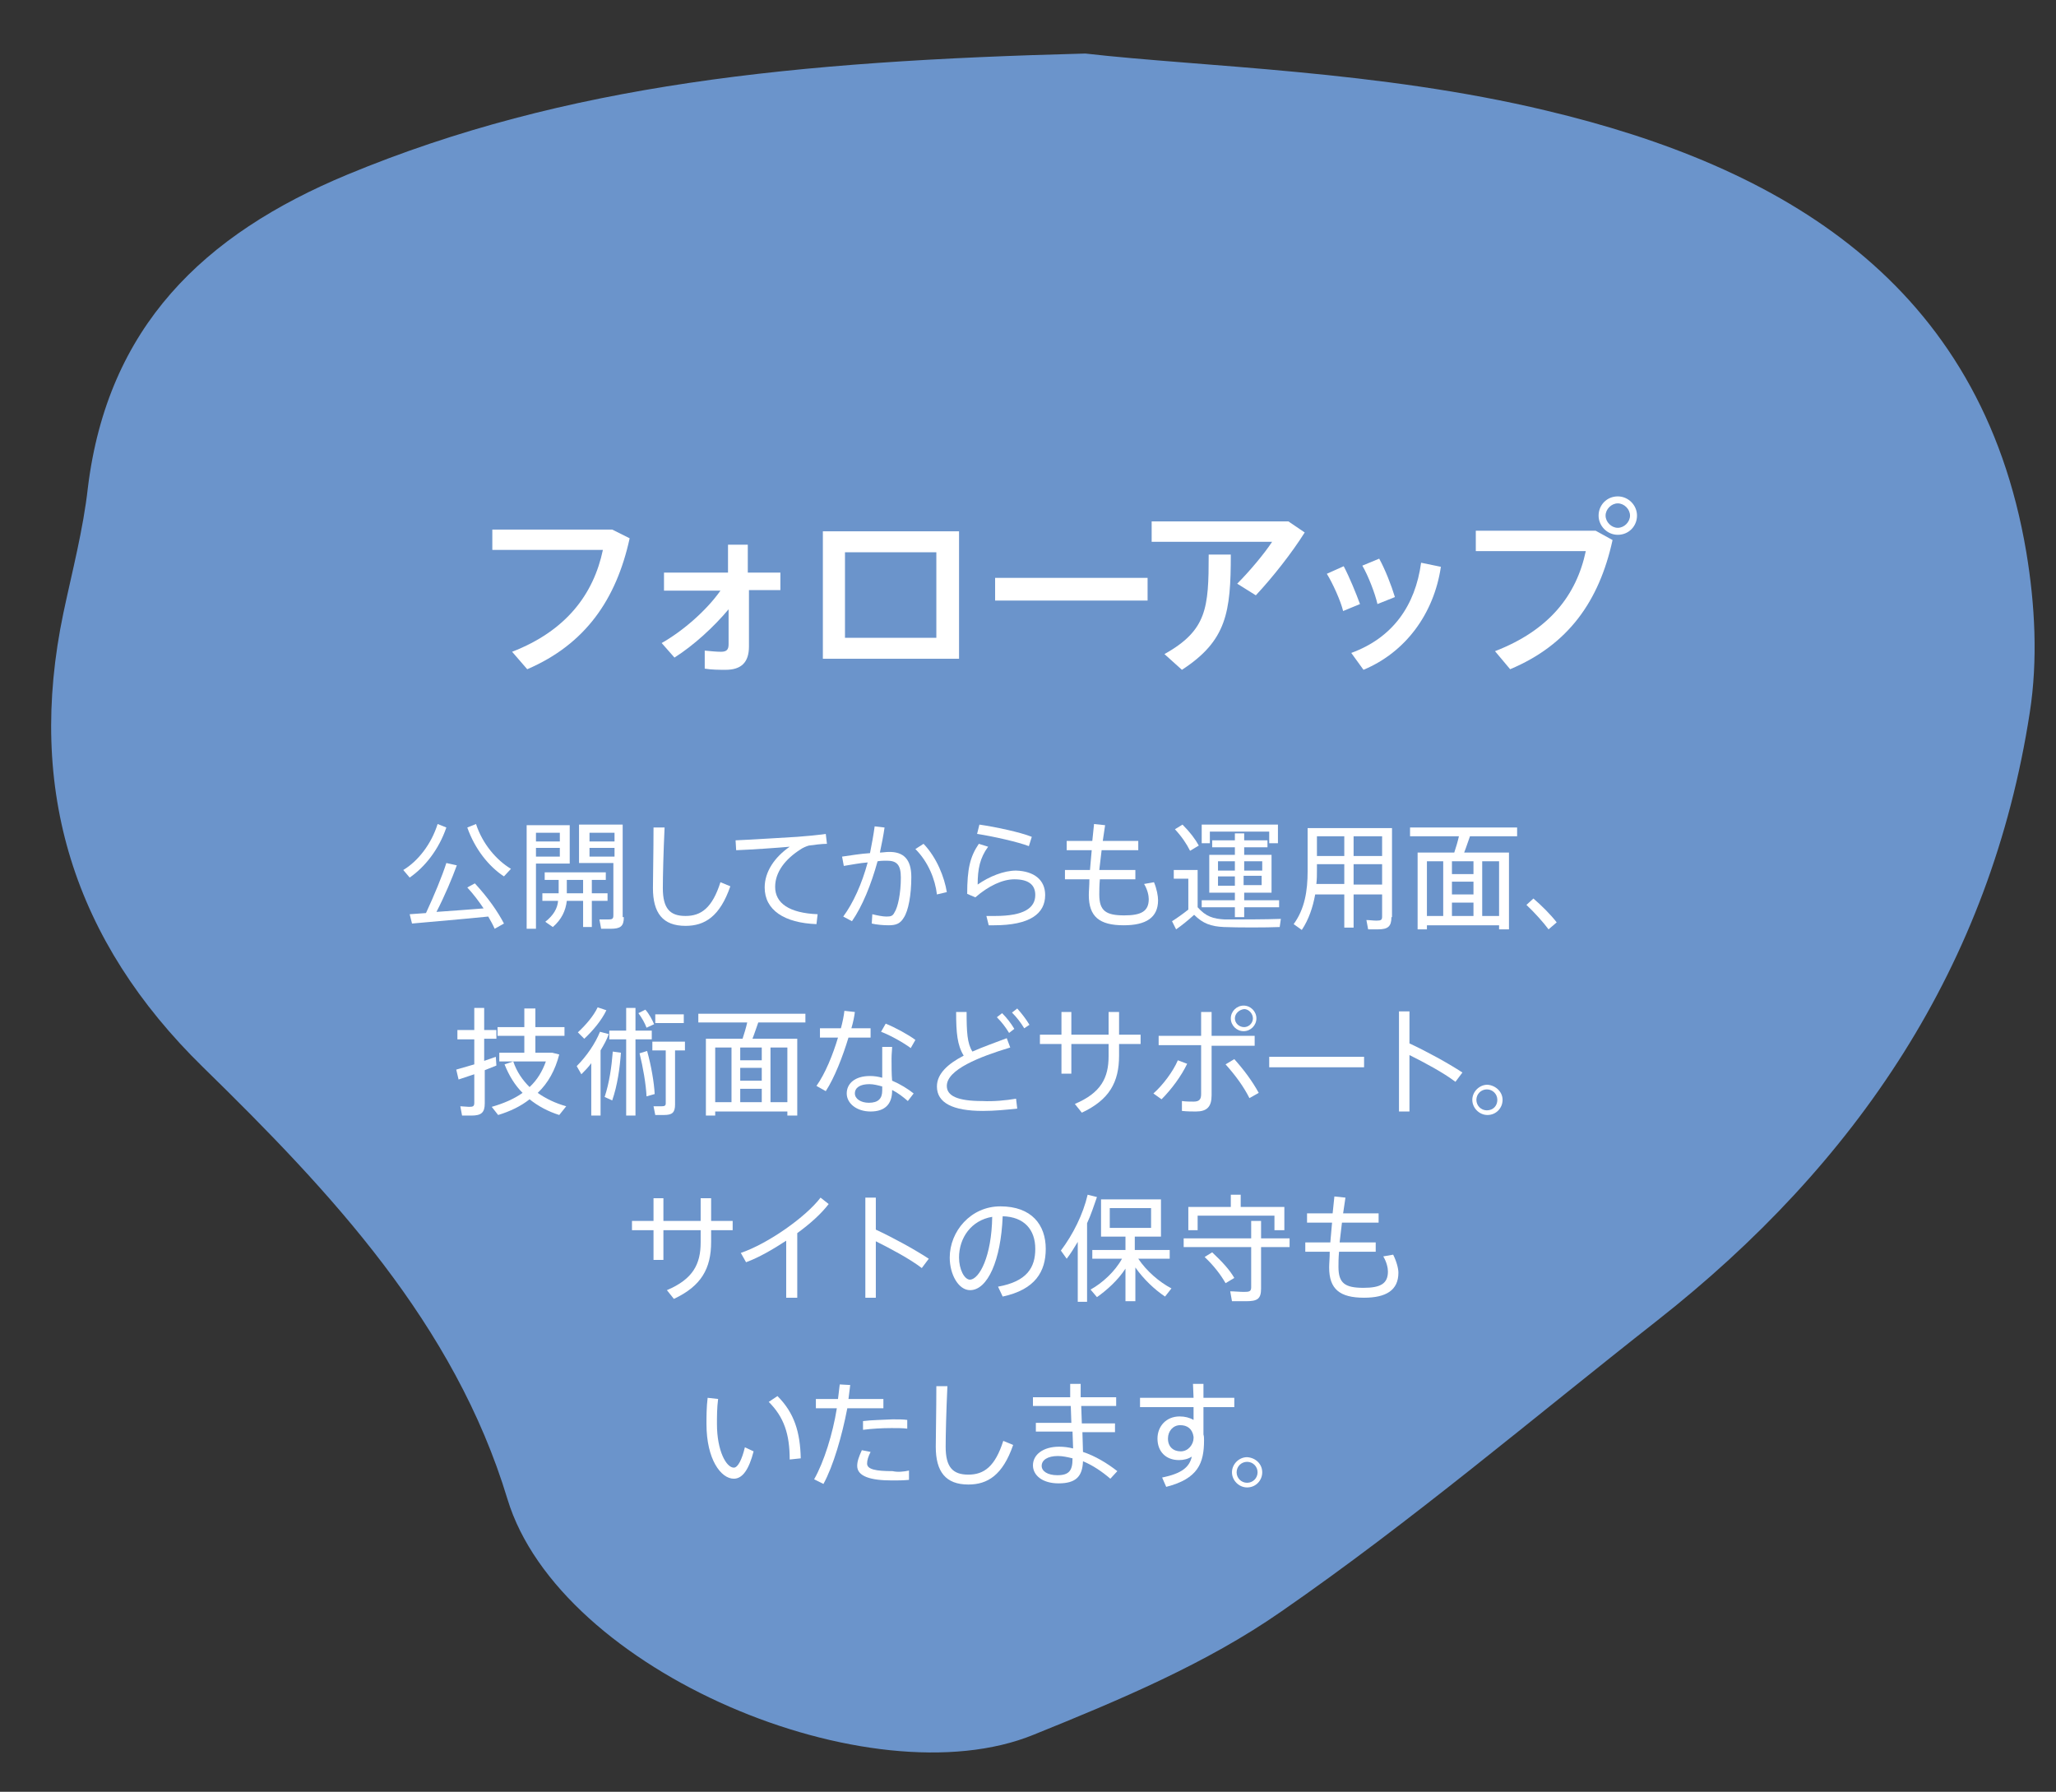 <svg xmlns="http://www.w3.org/2000/svg" xmlns:xlink="http://www.w3.org/1999/xlink" id="&#x30EC;&#x30A4;&#x30E4;&#x30FC;_1" x="0px" y="0px" width="353.3px" height="307.9px" viewBox="0 0 353.3 307.9" style="enable-background:new 0 0 353.3 307.9;" xml:space="preserve"><rect x="0" y="0" width="353.3" height="307.9" fill="#333333" stroke="none"/><style type="text/css">	.st0{fill:#6B94CB;}	.st1{fill:#FFFFFF;}</style><path class="st0" d="M186.5,9.2c20.1,2.3,50.4,2.9,79.2,9.8c40.4,9.6,74.7,29.5,82.5,75.9c1.5,9,2,18.5,0.6,27.5 c-6.7,43.6-29.8,77.6-64,104.5c-21.4,16.8-42.2,34.5-64.6,50c-12.9,9-28,15.3-42.6,21.2c-27.9,11.4-81.4-10.8-90.4-40.5 c-9.1-30.1-30.3-52.7-52.3-74.2c-22.2-21.7-30.4-47.6-24-78.1c1.5-7.1,3.4-14.3,4.2-21.5C18.5,56.2,34.9,40.3,59.7,30 C97.3,14.4,136.6,10.5,186.5,9.2z"></path><g>	<path class="st1" d="M108.2,92.5c-2.3,10.5-7.6,18.2-17.6,22.5L88,112c9.3-3.6,14-9.9,15.6-17.5h-19V91h20.6L108.2,92.5z"></path>	<path class="st1" d="M134.3,101.4h-5.6v9.7c0,2.7-1.3,4-4,4c-1.1,0-2.4,0-3.6-0.2v-3.1c1,0.1,2,0.2,2.8,0.2c1,0,1.3-0.4,1.3-1.3v-6  c-2.6,3.1-6,6.2-9.3,8.3l-2.2-2.5c3.7-2.1,7.7-5.6,10.1-9h-9.7v-3.1h11v-4.8h3.4v4.8h5.6V101.4z"></path>	<path class="st1" d="M164.8,91.3v21.9h-23.4V91.3H164.8z M160.9,94.9h-15.7v14.7h15.7V94.9z"></path>	<path class="st1" d="M197.2,99.3v3.9H171v-3.9H197.2z"></path>	<path class="st1" d="M224.2,91.5c-2.2,3.5-5.5,7.7-8.4,10.8l-3.2-2c2.1-2.1,4.7-5.2,6-7.2h-20.7v-3.5h23.5L224.2,91.5z M207.7,95.3  h3.8c0,9.9-0.7,14.8-8.4,19.8l-3-2.7C207.4,108.3,207.7,104.5,207.7,95.3z"></path>	<path class="st1" d="M233.7,103.8l-2.9,1.2c-0.4-1.7-1.8-4.8-2.8-6.4l2.9-1.3C231.9,99.2,233,101.9,233.7,103.8z M247.6,97.4  c-1.2,8.1-6.1,14.7-13.3,17.7l-2.1-2.9c7.1-2.6,11-8.1,12-15.5L247.6,97.4z M236.7,103.8c-0.4-1.8-1.6-4.9-2.6-6.6l2.9-1.2  c1,1.8,2.1,4.6,2.7,6.6L236.7,103.8z"></path>	<path class="st1" d="M274.2,91.2l2.9,1.6c-2.3,10.5-7.6,18-17.6,22.2l-2.6-3.1c9.3-3.6,14-9.6,15.6-17.2h-18.9v-3.5H274.2z   M281.3,88.6c0,1.8-1.4,3.3-3.3,3.3c-1.8,0-3.3-1.5-3.3-3.3c0-1.8,1.4-3.3,3.3-3.3C279.8,85.3,281.3,86.8,281.3,88.6z M280.1,88.6  c0-1.1-1-2.1-2.1-2.1s-2.1,1-2.1,2.1c0,1.1,1,2.1,2.1,2.1S280.1,89.7,280.1,88.6z"></path></g><g>	<path class="st1" d="M70.4,150.8l-1.1-1.3c2.5-1.5,4.8-4.4,5.9-7.9l1.5,0.6C75.4,146,73,149,70.4,150.8z M81.6,151.8  c2.3,2.5,3.9,4.8,5,6.9l-1.6,0.9c-0.3-0.7-0.7-1.4-1.1-2.1c-3.9,0.4-9.8,0.9-13.1,1.2l-0.4-1.6l2.8-0.2c1.4-3,2.8-6.4,3.5-8.6  l1.8,0.4c-0.8,2.2-2.1,5.3-3.5,8c2.7-0.2,5.7-0.4,8.1-0.6c-0.8-1.2-1.7-2.4-2.8-3.6L81.6,151.8z M87.8,149.3l-1.2,1.3  c-2.6-1.7-5-4.7-6.3-8.4l1.5-0.6C82.9,145,85.3,147.8,87.8,149.3z"></path>	<path class="st1" d="M92.1,148.4v11.2h-1.6v-17.8h7.4v6.6H92.1z M92.1,143.1v1.5h4.1v-1.5H92.1z M96.2,147.2v-1.5h-4.1v1.5H96.2z   M101.7,154.8v4.5h-1.5v-4.5h-2.8c-0.2,1.7-0.9,3.2-2.4,4.5l-1.3-0.9c1.4-1.1,2.1-2.3,2.2-3.6h-2.7v-1.3h2.8v-2.3h-2.4v-1.3h10.5  v1.3h-2.4v2.3h2.7v1.3H101.7z M100.2,153.5v-2.3h-2.8v2.3H100.2z M107.2,157.6c0,1.6-0.6,2-2.3,2c-0.5,0-1.1,0-1.6,0l-0.3-1.6  c0.4,0,1,0,1.5,0c0.7,0,0.9-0.1,0.9-0.7v-9h-5.9v-6.6h7.5V157.6z M101.3,143.1v1.5h4.3v-1.5H101.3z M105.6,147.2v-1.5h-4.3v1.5  H105.6z"></path>	<path class="st1" d="M125.5,152.3c-1.8,5.2-4.4,6.8-7.7,6.8c-3.9,0-5.6-2.2-5.6-6.5c0-1.9,0.1-6.1,0.1-10.4h1.9  c-0.2,4.3-0.3,8.4-0.3,10.4c0,3.5,1.2,4.8,3.9,4.8c2.7,0,4.6-1.4,6-5.8L125.5,152.3z"></path>	<path class="st1" d="M140.5,157.1l-0.2,1.7c-5.5-0.2-8.9-2.4-8.9-6.3c0-2.7,1.7-5.2,4.3-7c-2.2,0.2-6.6,0.5-9.2,0.6l-0.1-1.7  c2.7-0.1,8.7-0.5,10.6-0.6c1.5-0.1,3.5-0.3,4.9-0.5l0.2,1.7c-0.9,0-2.4,0.2-3.1,0.3c-0.4,0.1-1.1,0.4-1.5,0.7  c-2.5,1.6-4.3,3.8-4.3,6.4C133.2,155.2,135.6,156.9,140.5,157.1z"></path>	<path class="st1" d="M156.6,150.7c0,3.1-0.5,5.8-1.3,7c-0.6,1-1.3,1.3-2.6,1.3c-0.9,0-2.1-0.1-2.9-0.3l0.1-1.6  c0.8,0.2,1.8,0.4,2.4,0.4c0.8,0,1.1-0.1,1.4-0.7c0.6-0.9,1.1-3.3,1.1-6c0-2.2-0.7-2.9-2.4-2.9c-0.5,0-1,0-1.6,0.1  c-1.1,4-2.6,7.7-4.4,10.3l-1.5-0.8c1.7-2.3,3.2-5.6,4.2-9.3c-1.4,0.1-2.8,0.4-4.1,0.6l-0.3-1.6c1.4-0.2,3.2-0.5,4.8-0.6  c0.3-1.5,0.6-3.1,0.8-4.6l1.7,0.2c-0.2,1.4-0.5,2.9-0.8,4.3c0.5,0,1-0.1,1.4-0.1C155.3,146.3,156.6,147.7,156.6,150.7z   M162.7,153.3l-1.7,0.4c-0.3-2.6-1.5-5.6-3.7-7.8l1.4-0.9C161,147.4,162.3,150.8,162.7,153.3z"></path>	<path class="st1" d="M179.6,153.8c0,3.2-2.6,5.2-8.8,5.2c-0.3,0-0.6,0-0.9,0l-0.4-1.6c0.5,0,1.1,0,1.5,0c5,0,6.9-1.4,6.9-3.6  c0-1.8-1.2-2.7-3.6-2.7c-2,0-4.4,1.1-6.7,3.1l-1.4-0.6c0-4.3,0.5-6.4,2-8.6l1.6,0.5c-1.4,1.9-1.8,3.8-1.8,6.5  c2-1.4,4.5-2.4,6.6-2.4C177.7,149.7,179.6,151.2,179.6,153.8z M176.8,145.4c-1.8-0.7-6.2-1.7-8.9-2.1l0.4-1.6c2.8,0.4,7,1.3,9,2.1  L176.8,145.4z"></path>	<path class="st1" d="M199,154.7c0,3-2.1,4.3-5.9,4.3c-4.2,0-6-1.5-6-5.2c0-0.7,0.1-1.6,0.1-2.7H183v-1.6h4.3l0.3-3.4h-4.3v-1.6h4.4  l0.3-2.9l1.9,0.2l-0.4,2.7h6.1v1.6h-6.3l-0.4,3.4h6.2v1.6H189c-0.1,1.1-0.1,2-0.1,2.6c0,2.8,1.1,3.6,4.3,3.6c2.9,0,4.2-0.7,4.2-2.8  c0-0.6-0.2-1.6-0.8-2.6l1.7-0.3C198.8,152.8,199,154,199,154.7z"></path>	<path class="st1" d="M220.1,157.9l-0.2,1.4c-2.4,0.1-7.2,0.1-9.6,0c-2.2-0.1-3.6-0.6-5.1-2.1c-1.1,1-2.1,1.8-3.1,2.5l-0.7-1.4  c0.8-0.5,1.8-1.2,2.8-2V151h-2.5v-1.5h4.1v6.4c1.4,1.6,2.7,2,4.7,2.1C212.7,158,217.6,158,220.1,157.9z M204.5,146.2  c-0.6-1.2-1.4-2.4-2.6-3.7l1.3-0.8c1.3,1.3,2.2,2.5,2.8,3.6L204.5,146.2z M207.9,144.9h-1.4v-3.2h13.1v3.2h-1.5v-2h-10.2V144.9z   M212.2,155.9h-5.7v-1.2h5.7v-1.3h-4.4v-6.5h4.4v-1.3h-3.9v-1.2h3.9v-1.2h1.6v1.2h4v1.2h-4v1.3h4.7v6.5h-4.7v1.3h6v1.2h-6v1.7h-1.6  V155.9z M209.3,149.6h2.9V148h-2.9V149.6z M212.2,152.2v-1.6h-2.9v1.6H212.2z M213.8,148v1.6h3.1V148H213.8z M216.8,150.5h-3.1v1.6  h3.1V150.5z"></path>	<path class="st1" d="M239.1,157.6c0,1.6-0.6,2.1-2.3,2.1c-0.5,0-1.2,0-1.7,0l-0.3-1.6c0.5,0,1.2,0.1,1.7,0.1c0.8,0,1-0.1,1-0.7  v-3.8h-4.9v5.7H231v-5.7h-5c-0.4,2.2-1.1,4.3-2.3,6.1l-1.4-1c1.9-2.6,2.4-5.7,2.4-9.1v-7.4h14.5V157.6z M231,152v-3.5h-4.7v1  c0,0.8,0,1.6-0.1,2.4H231z M226.3,143.7v3.4h4.7v-3.4H226.3z M232.6,143.7v3.4h4.9v-3.4H232.6z M237.5,152v-3.5h-4.9v3.5H237.5z"></path>	<path class="st1" d="M252.6,143.7c-0.3,0.8-0.6,1.8-1,2.8h7.7v13.2h-1.7v-0.7h-12.4v0.7h-1.6v-13.2h6.3c0.3-0.9,0.6-1.9,0.8-2.8  h-8.4v-1.5h18.4v1.5H252.6z M245.2,157.4h2.8V148h-2.8V157.4z M253.2,148h-3.7v2.2h3.7V148z M253.2,151.5h-3.7v2.2h3.7V151.5z   M249.5,157.4h3.7v-2.3h-3.7V157.4z M257.6,148h-2.9v9.4h2.9V148z"></path>	<path class="st1" d="M267.5,158.5l-1.4,1.2c-0.8-1.1-2.5-3-3.8-4.2l1.2-1.1C264.9,155.6,266.5,157.2,267.5,158.5z"></path>	<path class="st1" d="M83.3,183.9v5.7c0,1.6-0.6,2.1-2.3,2.1c-0.5,0-1.1,0-1.6,0l-0.3-1.6c0.4,0,1.1,0.1,1.5,0.1  c0.7,0,0.9-0.1,0.9-0.7v-4.9l-2.7,0.9l-0.4-1.7l3.1-0.9v-4.3h-2.9V177h2.9v-3.8h1.7v3.8h2.1v1.5h-2.1v3.8l2-0.7l0.1,1.5L83.3,183.9  z M96.1,191.6c-1.9-0.6-3.6-1.5-5.1-2.7c-1.5,1.2-3.4,2.1-5.4,2.7l-1.1-1.4c2.1-0.6,3.9-1.4,5.3-2.4c-1.3-1.3-2.3-2.9-3.1-4.9  l1.5-0.5c0.6,1.8,1.6,3.2,2.8,4.4c1.3-1.2,2.2-2.7,2.8-4.4h-8v-1.5h4.3V178h-4.6v-1.5h4.6v-3.2H92v3.2h5v1.5h-5v2.9h2.9l1.2,0.3  c-0.7,2.7-1.9,4.9-3.7,6.6c1.4,1,3.1,1.8,4.9,2.3L96.1,191.6z"></path>	<path class="st1" d="M103.2,180.5v11.2h-1.6v-9c-0.5,0.7-1.1,1.3-1.7,1.9l-0.8-1.4c1.7-1.7,3.2-3.9,4-5.9l1.5,0.4  C104.3,178.6,103.8,179.5,103.2,180.5z M100.4,178.5l-1.1-1.1c1.3-1.2,2.7-2.8,3.4-4.3l1.5,0.5  C103.4,175.3,101.9,177.1,100.4,178.5z M105.3,180.7l1.4,0.2c-0.2,2.7-0.6,5.6-1.5,8.2l-1.3-0.6  C104.7,186.1,105.1,183.3,105.3,180.7z M109.2,178.6v13.1h-1.6v-13.1h-2.9v-1.5h2.9v-3.9h1.6v3.9h2.8v1.5H109.2z M111.1,176.6  c-0.3-0.8-0.8-1.7-1.4-2.5l1.2-0.6c0.7,0.8,1.2,1.8,1.5,2.5L111.1,176.6z M112.5,188l-1.4,0.4c-0.1-2.1-0.6-5-1.2-7.4l1.3-0.4  C111.9,183.1,112.4,186,112.5,188z M117.7,180.5H116v9.3c0,1.4-0.5,1.8-1.9,1.8c-0.5,0-1.1,0-1.5,0l-0.3-1.5c0.4,0,1,0,1.4,0  c0.5,0,0.7-0.1,0.7-0.5v-9.1h-2.3V179h5.6V180.5z M117.5,175.8h-4.9v-1.5h4.9V175.8z"></path>	<path class="st1" d="M130.3,175.7c-0.3,0.8-0.6,1.8-1,2.8h7.7v13.2h-1.7v-0.7h-12.4v0.7h-1.6v-13.2h6.3c0.3-0.9,0.6-1.9,0.8-2.8  h-8.4v-1.5h18.4v1.5H130.3z M122.9,189.4h2.8V180h-2.8V189.4z M130.9,180h-3.7v2.2h3.7V180z M130.9,183.5h-3.7v2.2h3.7V183.5z   M127.2,189.4h3.7v-2.3h-3.7V189.4z M135.3,180h-2.9v9.4h2.9V180z"></path>	<path class="st1" d="M145.8,178.3c-1,3.3-2.4,6.9-3.9,9.2l-1.6-0.9c1.5-2.1,2.8-5.3,3.7-8.3h-3.1v-1.6h3.6c0.3-1.1,0.5-2.1,0.6-3  l1.8,0.2c-0.1,0.8-0.3,1.8-0.6,2.8h3.3v1.6H145.8z M153.3,185.7c1.4,0.6,2.7,1.4,3.7,2.2l-1,1.3c-0.8-0.7-1.7-1.4-2.7-1.9v0.1  c0,2.3-1.2,3.6-3.7,3.6c-2.4,0-4.1-1.4-4.1-3.1c0-1.7,1.4-3,4-3c0.7,0,1.4,0.1,2.1,0.3c0-1,0-2.2,0-3.3v-2h1.7c0,0.5-0.1,1.2-0.1,2  C153.2,183.1,153.2,184.6,153.3,185.7z M151.6,186.7c-0.7-0.2-1.5-0.4-2.2-0.4c-1.6,0-2.5,0.6-2.5,1.6c0,0.9,1,1.6,2.4,1.6  c1.6,0,2.3-0.7,2.3-2.1V186.7z M156.5,180.1c-1.2-0.9-3.5-2.2-5.1-2.8l0.8-1.4c1.7,0.7,3.9,1.9,5.1,2.8L156.5,180.1z"></path>	<path class="st1" d="M174.6,188.8l0.2,1.7c-1.9,0.2-3.9,0.4-5.9,0.4c-5.2,0-7.9-1.4-7.9-4.2c0-2.2,1.9-3.9,4.6-5.3  c-1.1-1.8-1.3-3.9-1.3-7.5h1.8c0,3.4,0.1,5.4,1,6.8c1.8-0.8,3.8-1.5,5.9-2.3l0.6,1.6c-5.3,1.6-10.9,3.8-10.9,6.6  c0,1.7,1.8,2.6,6.1,2.6C170.7,189.3,172.8,189.1,174.6,188.8z M173.4,177.5c-0.6-1-1.3-1.9-2.1-2.7l0.9-0.7  c0.8,0.8,1.5,1.7,2.1,2.7L173.4,177.5z M176.9,176.1l-0.9,0.6c-0.6-1-1.3-1.9-2.1-2.7l0.9-0.7C175.6,174.2,176.3,175.1,176.9,176.1  z"></path>	<path class="st1" d="M196,179.4h-3.7v2c0,4.6-1.7,7.6-6.4,9.8l-1.2-1.5c4.5-1.9,5.8-4.5,5.8-8.2v-2.1h-6.4v5.1h-1.7v-5.1h-3.7v-1.6  h3.7v-3.9h1.7v3.9h6.4v-3.9h1.8v3.9h3.7V179.4z"></path>	<path class="st1" d="M204,182.8c-1,2.1-2.7,4.4-4.4,6.1l-1.4-1c1.6-1.4,3.4-3.8,4.2-5.7L204,182.8z M208.2,179.6v8.6  c0,2-0.8,2.8-2.7,2.8c-0.6,0-1.5,0-2.4-0.1v-1.7c0.7,0.1,1.4,0.1,2,0.1c1,0,1.3-0.4,1.3-1.3v-8.4h-7.3V178h7.3v-4.1h1.8v4.1h7.4  v1.7H208.2z M216.3,187.8l-1.6,0.9c-1-2-2.4-3.9-4.1-5.8l1.5-0.9C213.8,183.9,215.2,185.8,216.3,187.8z M211.5,175  c0-1.2,1-2.2,2.2-2.2c1.2,0,2.2,1,2.2,2.2c0,1.2-1,2.2-2.2,2.2C212.5,177.2,211.5,176.2,211.5,175z M212.2,175  c0,0.8,0.7,1.5,1.6,1.5c0.8,0,1.5-0.7,1.5-1.5c0-0.8-0.7-1.6-1.5-1.6C212.9,173.5,212.2,174.2,212.2,175z"></path>	<path class="st1" d="M234.4,181.6v1.8h-16.3v-1.8H234.4z"></path>	<path class="st1" d="M250.1,185.9c-2.1-1.6-5.3-3.3-7.9-4.6v9.7h-1.8v-17.2h1.8v5.5c2.8,1.3,6.5,3.3,9.1,5L250.1,185.9z"></path>	<path class="st1" d="M258.2,189c0,1.4-1.1,2.6-2.6,2.6c-1.4,0-2.6-1.2-2.6-2.6c0-1.4,1.2-2.6,2.6-2.6  C257,186.5,258.2,187.6,258.2,189z M257.3,189c0-1-0.8-1.8-1.8-1.8c-1,0-1.8,0.8-1.8,1.8s0.8,1.8,1.8,1.8  C256.6,190.8,257.3,190,257.3,189z"></path>	<path class="st1" d="M125.9,211.4h-3.7v2c0,4.6-1.7,7.6-6.4,9.8l-1.2-1.5c4.5-1.9,5.8-4.5,5.8-8.2v-2.1h-6.4v5.1h-1.7v-5.1h-3.7  v-1.6h3.7v-3.9h1.7v3.9h6.4v-3.9h1.8v3.9h3.7V211.4z"></path>	<path class="st1" d="M137,211.9V223h-1.9v-9.8c-2.3,1.5-4.7,2.9-6.9,3.7l-0.9-1.6c4.7-1.6,11.2-6.2,13.7-9.5l1.4,1.1  C141.1,208.6,139.2,210.3,137,211.9z"></path>	<path class="st1" d="M158.4,217.9c-2.1-1.6-5.3-3.3-7.9-4.6v9.7h-1.8v-17.2h1.8v5.5c2.8,1.3,6.5,3.3,9.1,5L158.4,217.9z"></path>	<path class="st1" d="M179.7,214.6c0,3.9-1.8,7-7.4,8.2l-0.8-1.7c5-0.9,6.4-3.3,6.4-6.5c0-3.3-1.9-5.5-5.6-5.6  c-0.3,7.6-2.6,12.7-5.6,12.7c-2,0-3.5-2.7-3.5-5.6c0-4.5,3.6-8.8,8.7-8.8C177.3,207.3,179.7,210.5,179.7,214.6z M170.5,209.1  c-3.6,0.6-5.7,3.6-5.7,7c0,2,0.9,3.8,1.9,3.8C168.3,219.8,170.4,215.9,170.5,209.1z"></path>	<path class="st1" d="M186.8,210.2v13.5h-1.6v-10.3c-0.6,1-1.2,2-1.9,2.9l-1-1.4c2.1-2.8,3.8-6.2,4.6-9.6l1.6,0.4  C188,207.1,187.5,208.7,186.8,210.2z M201.3,221.4l-1.1,1.4c-1.8-1.2-3.7-3-5.1-5v5.8h-1.7V218c-1.3,2-3.2,3.7-4.9,4.9l-1.1-1.3  c2-1.1,4.2-3.1,5.4-5.3h-5.1v-1.5h5.7v-2.3h-4.2v-6.4h10.3v6.4H195v2.3h6v1.5h-5.4C197,218.4,199.2,220.3,201.3,221.4z M190.7,211  h7.1v-3.4h-7.1V211z"></path>	<path class="st1" d="M221.6,214.3h-4.9v7.1c0,1.8-0.6,2.2-2.6,2.2c-0.8,0-1.7,0-2.4,0l-0.3-1.7c0.7,0,1.6,0.1,2.4,0.1  c0.9,0,1.2-0.1,1.2-0.8v-6.9h-11.6v-1.5h11.6v-3h1.7v3h4.9V214.3z M205.8,211.4h-1.6v-4h7.3v-2.1h1.7v2.1h7.5v4H219v-2.5h-13.2  V211.4z M212.1,219.6l-1.5,0.9c-0.8-1.4-2-3-3.6-4.5l1.3-0.8C210,216.8,211.3,218.2,212.1,219.6z"></path>	<path class="st1" d="M240.3,218.7c0,3-2.1,4.3-5.9,4.3c-4.2,0-6-1.5-6-5.2c0-0.7,0.1-1.6,0.1-2.7h-4.2v-1.6h4.3l0.3-3.4h-4.3v-1.6  h4.4l0.3-2.9l1.9,0.2l-0.4,2.7h6.1v1.6h-6.3l-0.4,3.4h6.2v1.6h-6.3c-0.1,1.1-0.1,2-0.1,2.6c0,2.8,1.1,3.6,4.3,3.6  c2.9,0,4.2-0.7,4.2-2.8c0-0.6-0.2-1.6-0.8-2.6l1.7-0.3C240,216.8,240.3,218,240.3,218.7z"></path>	<path class="st1" d="M128,248.7l1.5,0.7c-0.8,3.1-1.9,4.7-3.4,4.7c-2.2,0-4.7-3.3-4.7-9.4c0-1.3,0-2.9,0.2-4.5l1.8,0.2  c-0.2,1.5-0.2,3-0.2,4.3c0,4.6,1.6,7.5,2.9,7.5C126.8,252.2,127.5,250.8,128,248.7z M137.6,250.6l-1.9,0.2c0-4.4-1-7.3-3.6-9.9  l1.5-1C136.5,242.8,137.5,246.1,137.6,250.6z"></path>	<path class="st1" d="M145.6,242c-0.9,4.7-2.4,9.9-4.1,13l-1.6-0.8c1.7-3,3.2-7.8,3.9-12.2h-3.6v-1.6h3.8c0.1-0.9,0.2-1.7,0.3-2.5  l1.8,0.1l-0.3,2.4h6v1.6H145.6z M156.2,252.7v1.6c-1,0.1-2,0.1-2.9,0.1c-3.7,0-6-0.7-6-2.5c0-0.8,0.3-1.6,0.8-2.7l1.5,0.3  c-0.4,0.8-0.6,1.4-0.6,2c0,1,1.5,1.3,4.4,1.3C154.2,253,155.3,252.9,156.2,252.7z M148.3,244.2c1.5-0.2,3.4-0.2,5.1-0.3  c1,0,1.8,0,2.5,0.1v1.5c-0.7-0.1-1.7-0.1-2.7-0.1c-1.6,0-3.4,0.1-4.9,0.3L148.3,244.2z"></path>	<path class="st1" d="M174.1,248.3c-1.8,5.2-4.4,6.8-7.7,6.8c-3.9,0-5.6-2.2-5.6-6.5c0-1.9,0.1-6.1,0.1-10.4h1.9  c-0.2,4.3-0.3,8.4-0.3,10.4c0,3.5,1.2,4.8,3.9,4.8c2.7,0,4.6-1.4,6-5.8L174.1,248.3z"></path>	<path class="st1" d="M185.8,241.7l0.1,2.9h5.7v1.5h-5.6l0.1,3.4c2.1,0.7,4.1,1.9,5.9,3.3l-1.2,1.3c-1.4-1.2-3-2.3-4.7-3  c-0.1,2.6-1.2,3.8-4.2,3.8c-2.8,0-4.4-1.4-4.4-3.1c0-1.8,1.7-3.2,4.5-3.2c0.8,0,1.6,0.1,2.4,0.3l-0.1-2.9H178v-1.5h6.1l-0.1-2.9  h-6.5v-1.5h6.4c0-0.9,0-1.7,0-2.3h1.8v2.3h6.1v1.5H185.8z M184.3,250.6c-0.8-0.2-1.7-0.4-2.5-0.4c-1.8,0-2.8,0.7-2.8,1.7  c0,0.9,1,1.6,2.7,1.6c2,0,2.6-0.8,2.6-2.8V250.6z"></path>	<path class="st1" d="M206.8,241.8v4.7c0.1,0.3,0.1,0.6,0.1,1c0,3.9-1,6.6-6.5,8l-0.7-1.6c3.4-0.7,4.7-1.8,5.1-3.6  c-0.6,0.4-1.4,0.6-2.2,0.6c-2.3,0-3.7-1.5-3.7-3.7c0-2.1,1.5-3.8,3.8-3.8c0.9,0,1.7,0.2,2.4,0.6c0-0.7,0-1.4,0-2.2h-9.2v-1.6h9.2  l-0.1-2.4h1.8v2.4h5.3v1.6H206.8z M205.1,247.1v-0.2c-0.2-1.4-1.1-2-2.3-2c-1.2,0-2.1,1-2.1,2.3c0,1.4,0.9,2.2,2.2,2.2  C204.2,249.4,205.1,248.2,205.1,247.1z"></path>	<path class="st1" d="M216.9,253c0,1.4-1.1,2.6-2.6,2.6c-1.4,0-2.6-1.2-2.6-2.6c0-1.4,1.2-2.6,2.6-2.6  C215.8,250.5,216.9,251.6,216.9,253z M216.1,253c0-1-0.8-1.8-1.8-1.8c-1,0-1.8,0.8-1.8,1.8s0.8,1.8,1.8,1.8  C215.3,254.8,216.1,254,216.1,253z"></path></g></svg>